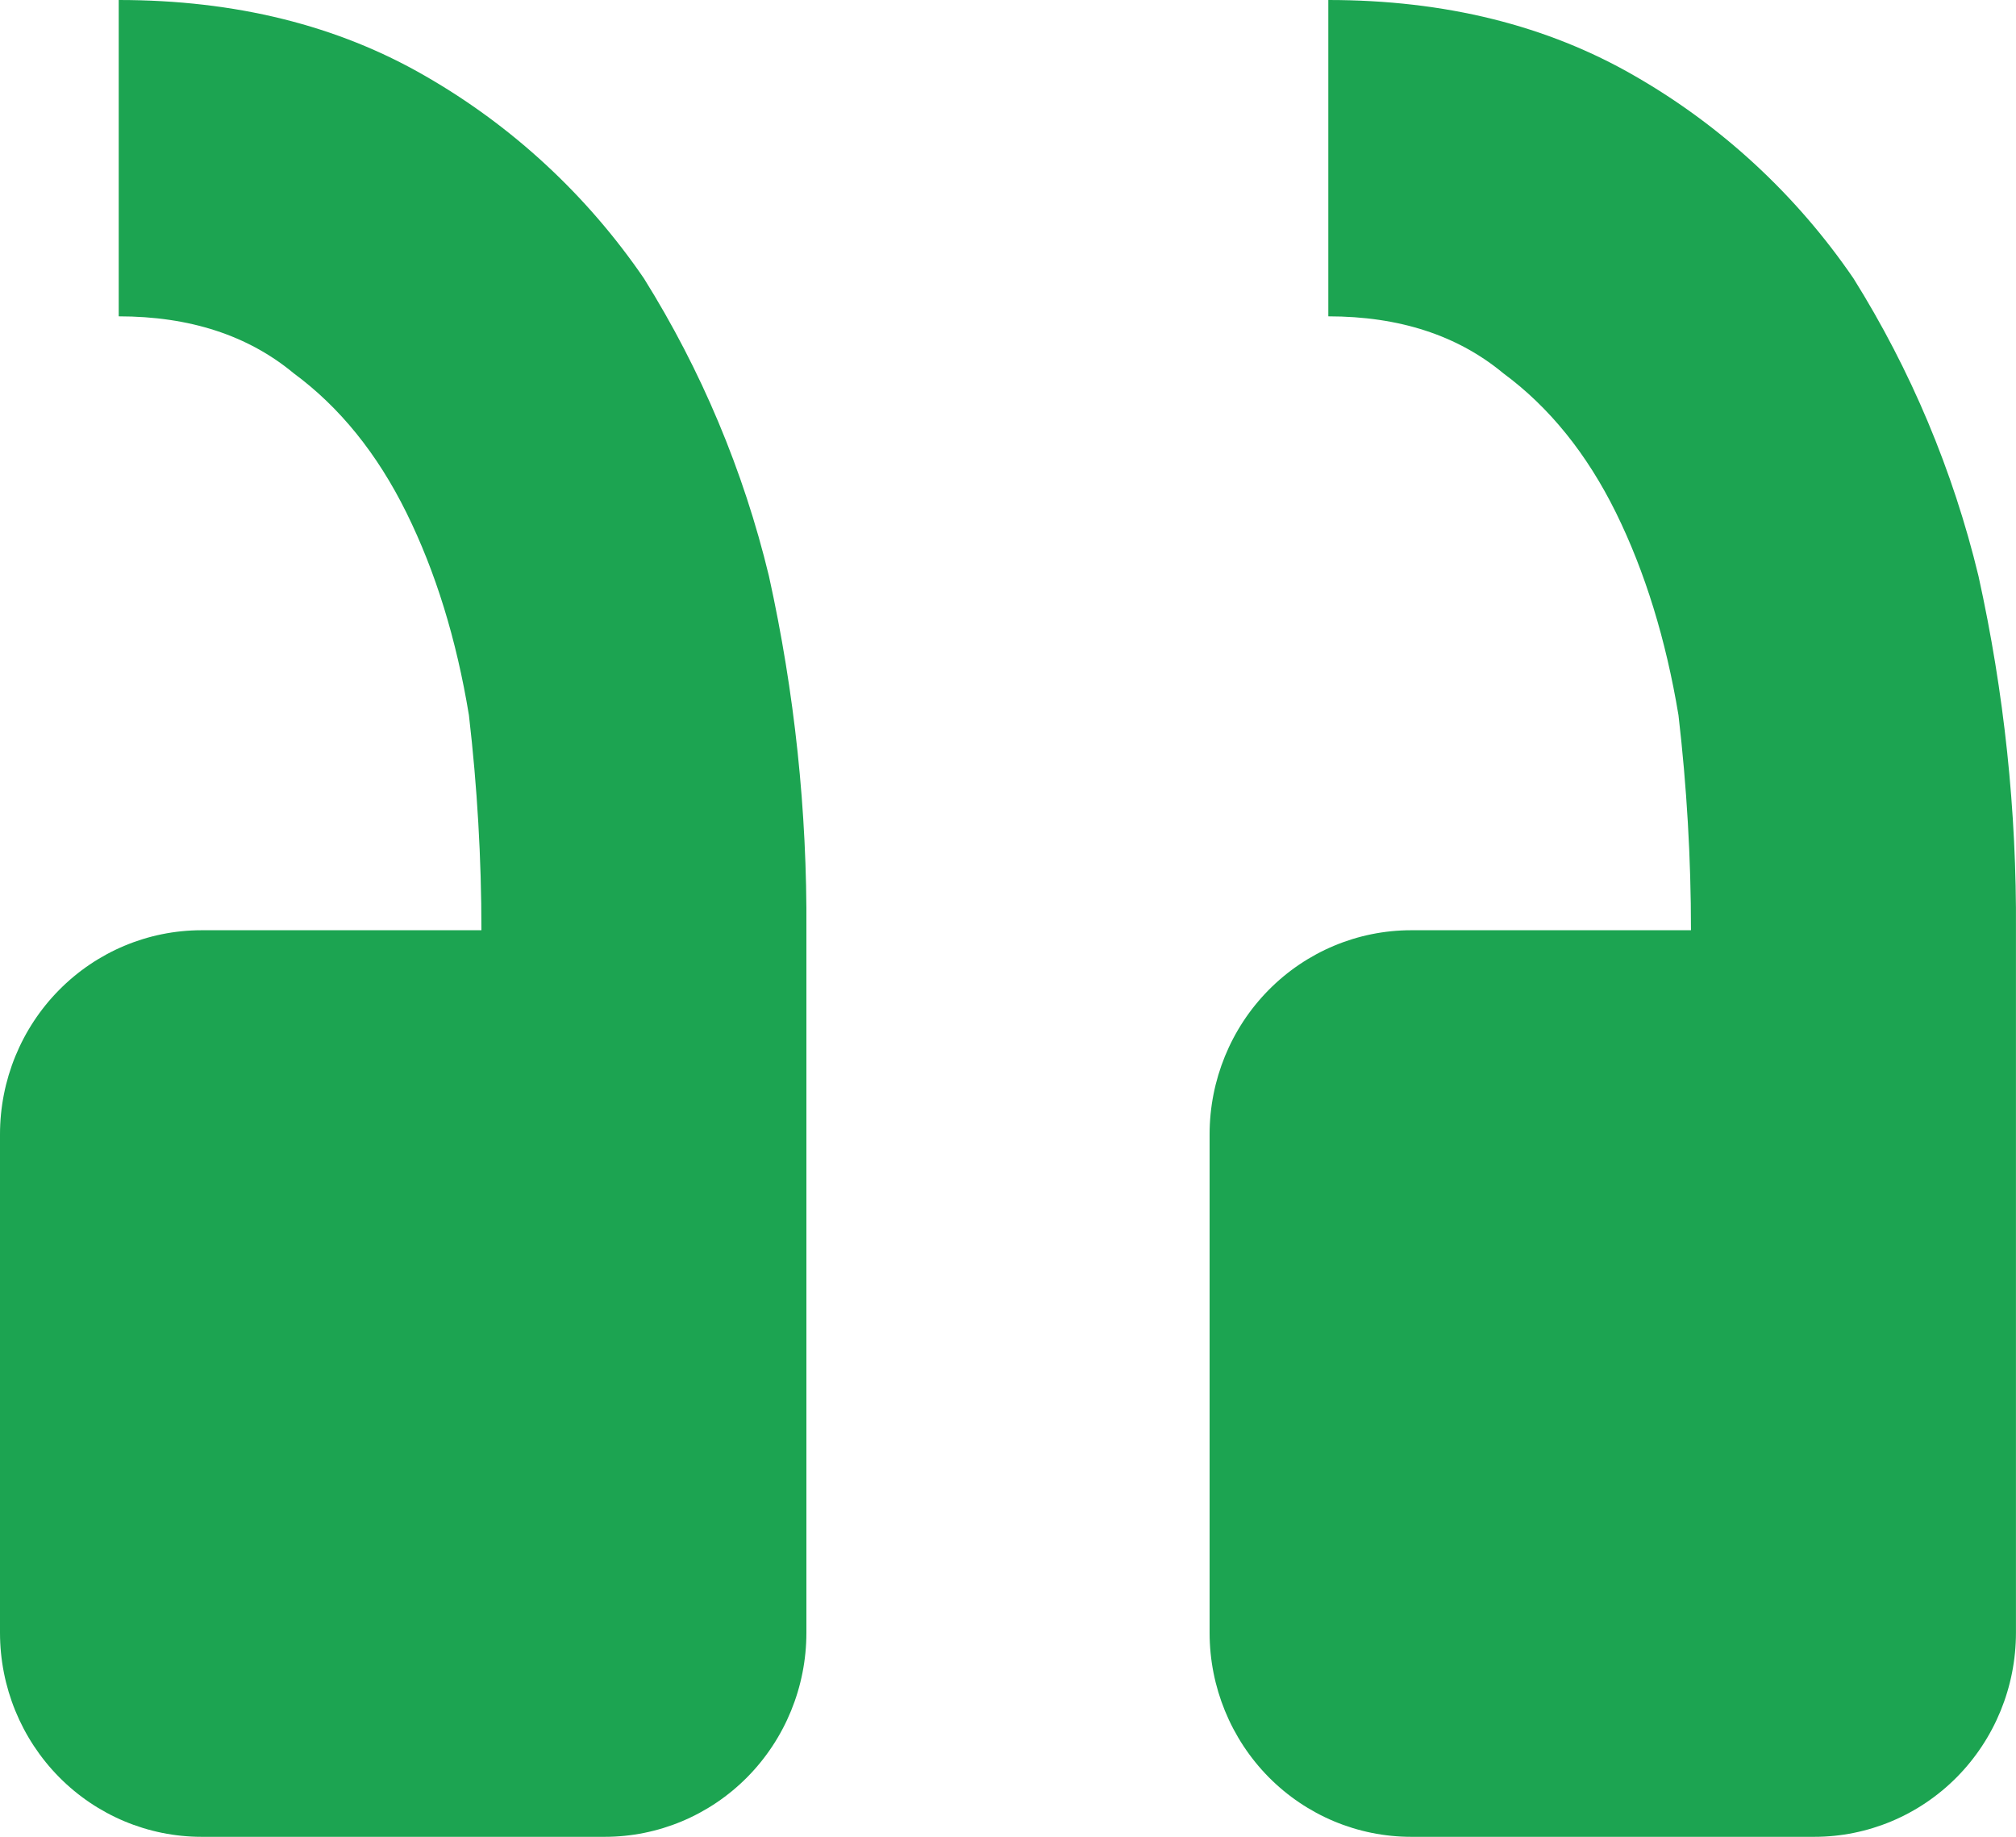<svg width="45" height="41" viewBox="0 0 45 41" fill="none" xmlns="http://www.w3.org/2000/svg">
<path d="M4.5 41C3.306 41 2.162 40.52 1.318 39.666C0.474 38.811 0 37.653 0 36.444V25.32C0 24.112 0.474 22.953 1.318 22.099C2.162 21.244 3.306 20.764 4.5 20.764H10.746C10.746 19.164 10.653 17.563 10.467 15.963C10.188 14.268 9.723 12.762 9.072 11.444C8.421 10.126 7.582 9.088 6.556 8.332C5.536 7.485 4.234 7.061 2.65 7.061V0C5.254 0 7.534 0.565 9.49 1.695C11.433 2.81 13.102 4.355 14.373 6.214C15.652 8.26 16.595 10.503 17.163 12.856C17.737 15.451 18.018 18.105 18 20.764V36.444C18 37.653 17.526 38.811 16.682 39.666C15.838 40.52 14.693 41 13.5 41H4.5ZM31.499 41C30.306 41 29.161 40.52 28.317 39.666C27.474 38.811 27 37.653 27 36.444V25.32C27 24.112 27.474 22.953 28.317 22.099C29.161 21.244 30.306 20.764 31.499 20.764H37.745C37.745 19.164 37.652 17.563 37.466 15.963C37.184 14.268 36.719 12.762 36.071 11.444C35.42 10.126 34.582 9.088 33.556 8.332C32.536 7.485 31.234 7.061 29.65 7.061V0C32.254 0 34.534 0.565 36.49 1.695C38.432 2.81 40.101 4.355 41.372 6.214C42.652 8.26 43.594 10.503 44.162 12.856C44.736 15.451 45.017 18.105 44.999 20.764V36.444C44.999 37.653 44.525 38.811 43.681 39.666C42.837 40.52 41.693 41 40.499 41H31.499Z" fill="#1CA451"/>
</svg>
